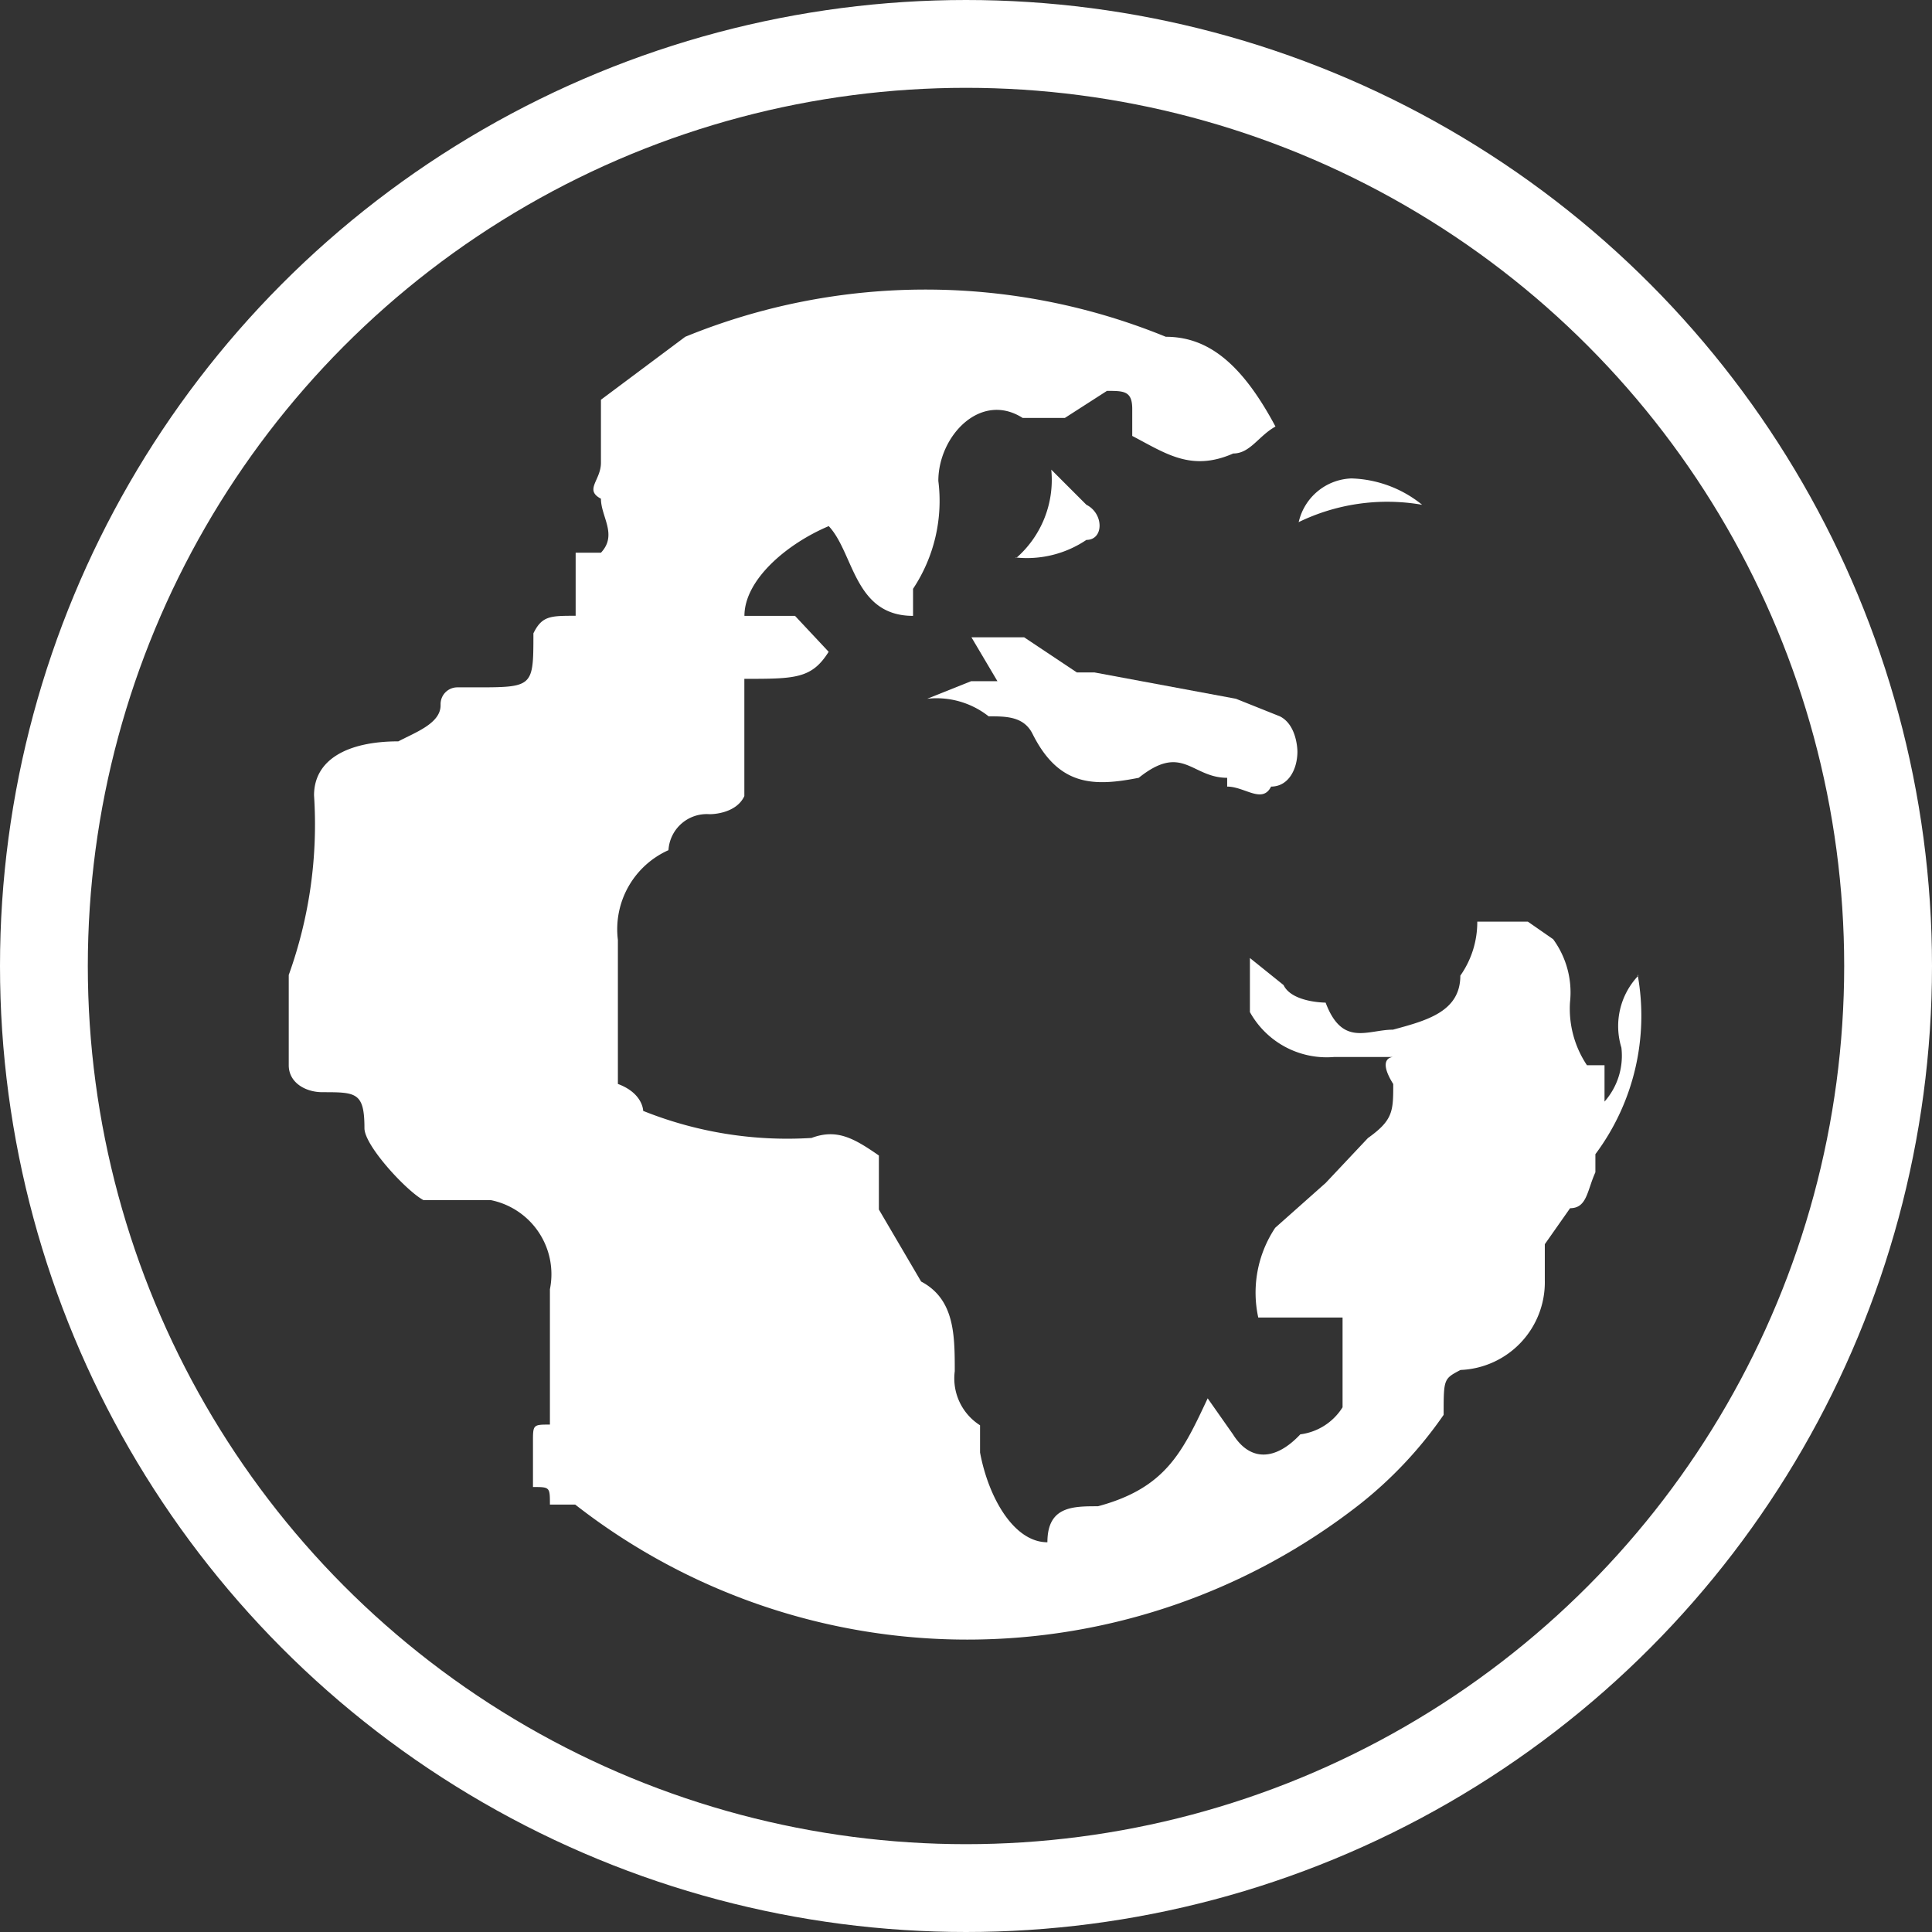 <svg xmlns="http://www.w3.org/2000/svg" width="22" height="22" viewBox="0 0 22 22">
    <rect x="0" y="0" width="22" height="22" fill="#333333" stroke="none"/>
    <g data-name="타원 63" style="stroke:#fff;stroke-miterlimit:10;fill:none">
        <circle cx="11" cy="11" r="11" style="stroke:none"/>
        <circle cx="11" cy="11" r="10.5" style="fill:none"/>
    </g>
    <g data-name="그룹 7446">
        <path data-name="패스 45443" d="M41.7 10.48a.833.833 0 0 0-.193.819.788.788 0 0 1-.192.615V11.5h-.2a1.155 1.155 0 0 1-.193-.718 1.027 1.027 0 0 0-.192-.717l-.288-.2h-.576a1.059 1.059 0 0 1-.193.615c0 .41-.383.511-.767.615-.288 0-.576.2-.767-.308 0 0-.383 0-.479-.2l-.383-.308v.616a1 1 0 0 0 .96.511h.672s-.193 0 0 .308c0 .307 0 .41-.288.615l-.481.511-.575.511a1.331 1.331 0 0 0-.193 1.022h.96v1.022a.666.666 0 0 1-.481.308c-.288.307-.575.307-.767 0l-.288-.41c-.288.615-.479 1.022-1.249 1.229-.288 0-.576 0-.576.41-.383 0-.672-.511-.767-1.022v-.31a.632.632 0 0 1-.288-.615c0-.41 0-.82-.383-1.022l-.481-.82v-.615c-.288-.2-.481-.307-.767-.2a4.407 4.407 0 0 1-1.917-.308s0-.2-.288-.307v-1.64a.986.986 0 0 1 .576-1.022.437.437 0 0 1 .463-.41h.018s.288 0 .383-.206V7.1c.576 0 .767 0 .96-.308l-.383-.409h-.576c0-.41.481-.82.96-1.022.288.307.288 1.022.96 1.022v-.308a1.809 1.809 0 0 0 .288-1.229c0-.511.481-1.022.96-.717h.481l.479-.308c.193 0 .288 0 .288.206v.307c.383.2.672.41 1.15.2.193 0 .288-.2.481-.307-.383-.717-.767-1.022-1.249-1.022a7.23 7.23 0 0 0-5.472 0l-.96.717v.718c0 .2-.193.307 0 .409 0 .206.192.41 0 .615h-.288v.718c-.288 0-.383 0-.481.2 0 .615 0 .615-.672.615h-.193a.191.191 0 0 0-.192.192v.013c0 .206-.288.308-.481.41-.576 0-.96.206-.96.615a5.059 5.059 0 0 1-.288 2.045V11.5c0 .2.193.307.383.307.383 0 .479 0 .479.41 0 .2.481.717.672.819h.767a.861.861 0 0 1 .673 1.015v1.541c-.193 0-.193 0-.193.2v.511c.193 0 .193 0 .193.2h.288a7.251 7.251 0 0 0 8.929 0 4.7 4.7 0 0 0 .96-1.022c0-.41 0-.41.192-.511a1 1 0 0 0 .96-1.022v-.41l.288-.41c.193 0 .193-.2.288-.409v-.206a2.633 2.633 0 0 0 .481-2.045" transform="translate(-23.044 .63)" style="fill:#fff"/>
        <path data-name="패스 45603" d="M32.916 6.709h-.3l-.5.2a.958.958 0 0 1 .7.2c.2 0 .4 0 .5.2.3.6.7.6 1.209.5.5-.4.6 0 1.007 0v.1c.2 0 .4.2.5 0 .2 0 .3-.2.3-.4 0 0 0-.3-.2-.4l-.5-.2-1.612-.3h-.2l-.6-.4h-.6zM36.341 4.9a2.312 2.312 0 0 1 1.411-.2 1.338 1.338 0 0 0-.806-.3.639.639 0 0 0-.6.5m-3.223.4a1.211 1.211 0 0 0 .806-.2c.2 0 .2-.3 0-.4l-.4-.4a1.18 1.18 0 0 1-.4 1.007" transform="translate(-21.558 1.048)" style="fill:#fff"/>
    </g>
</svg>
